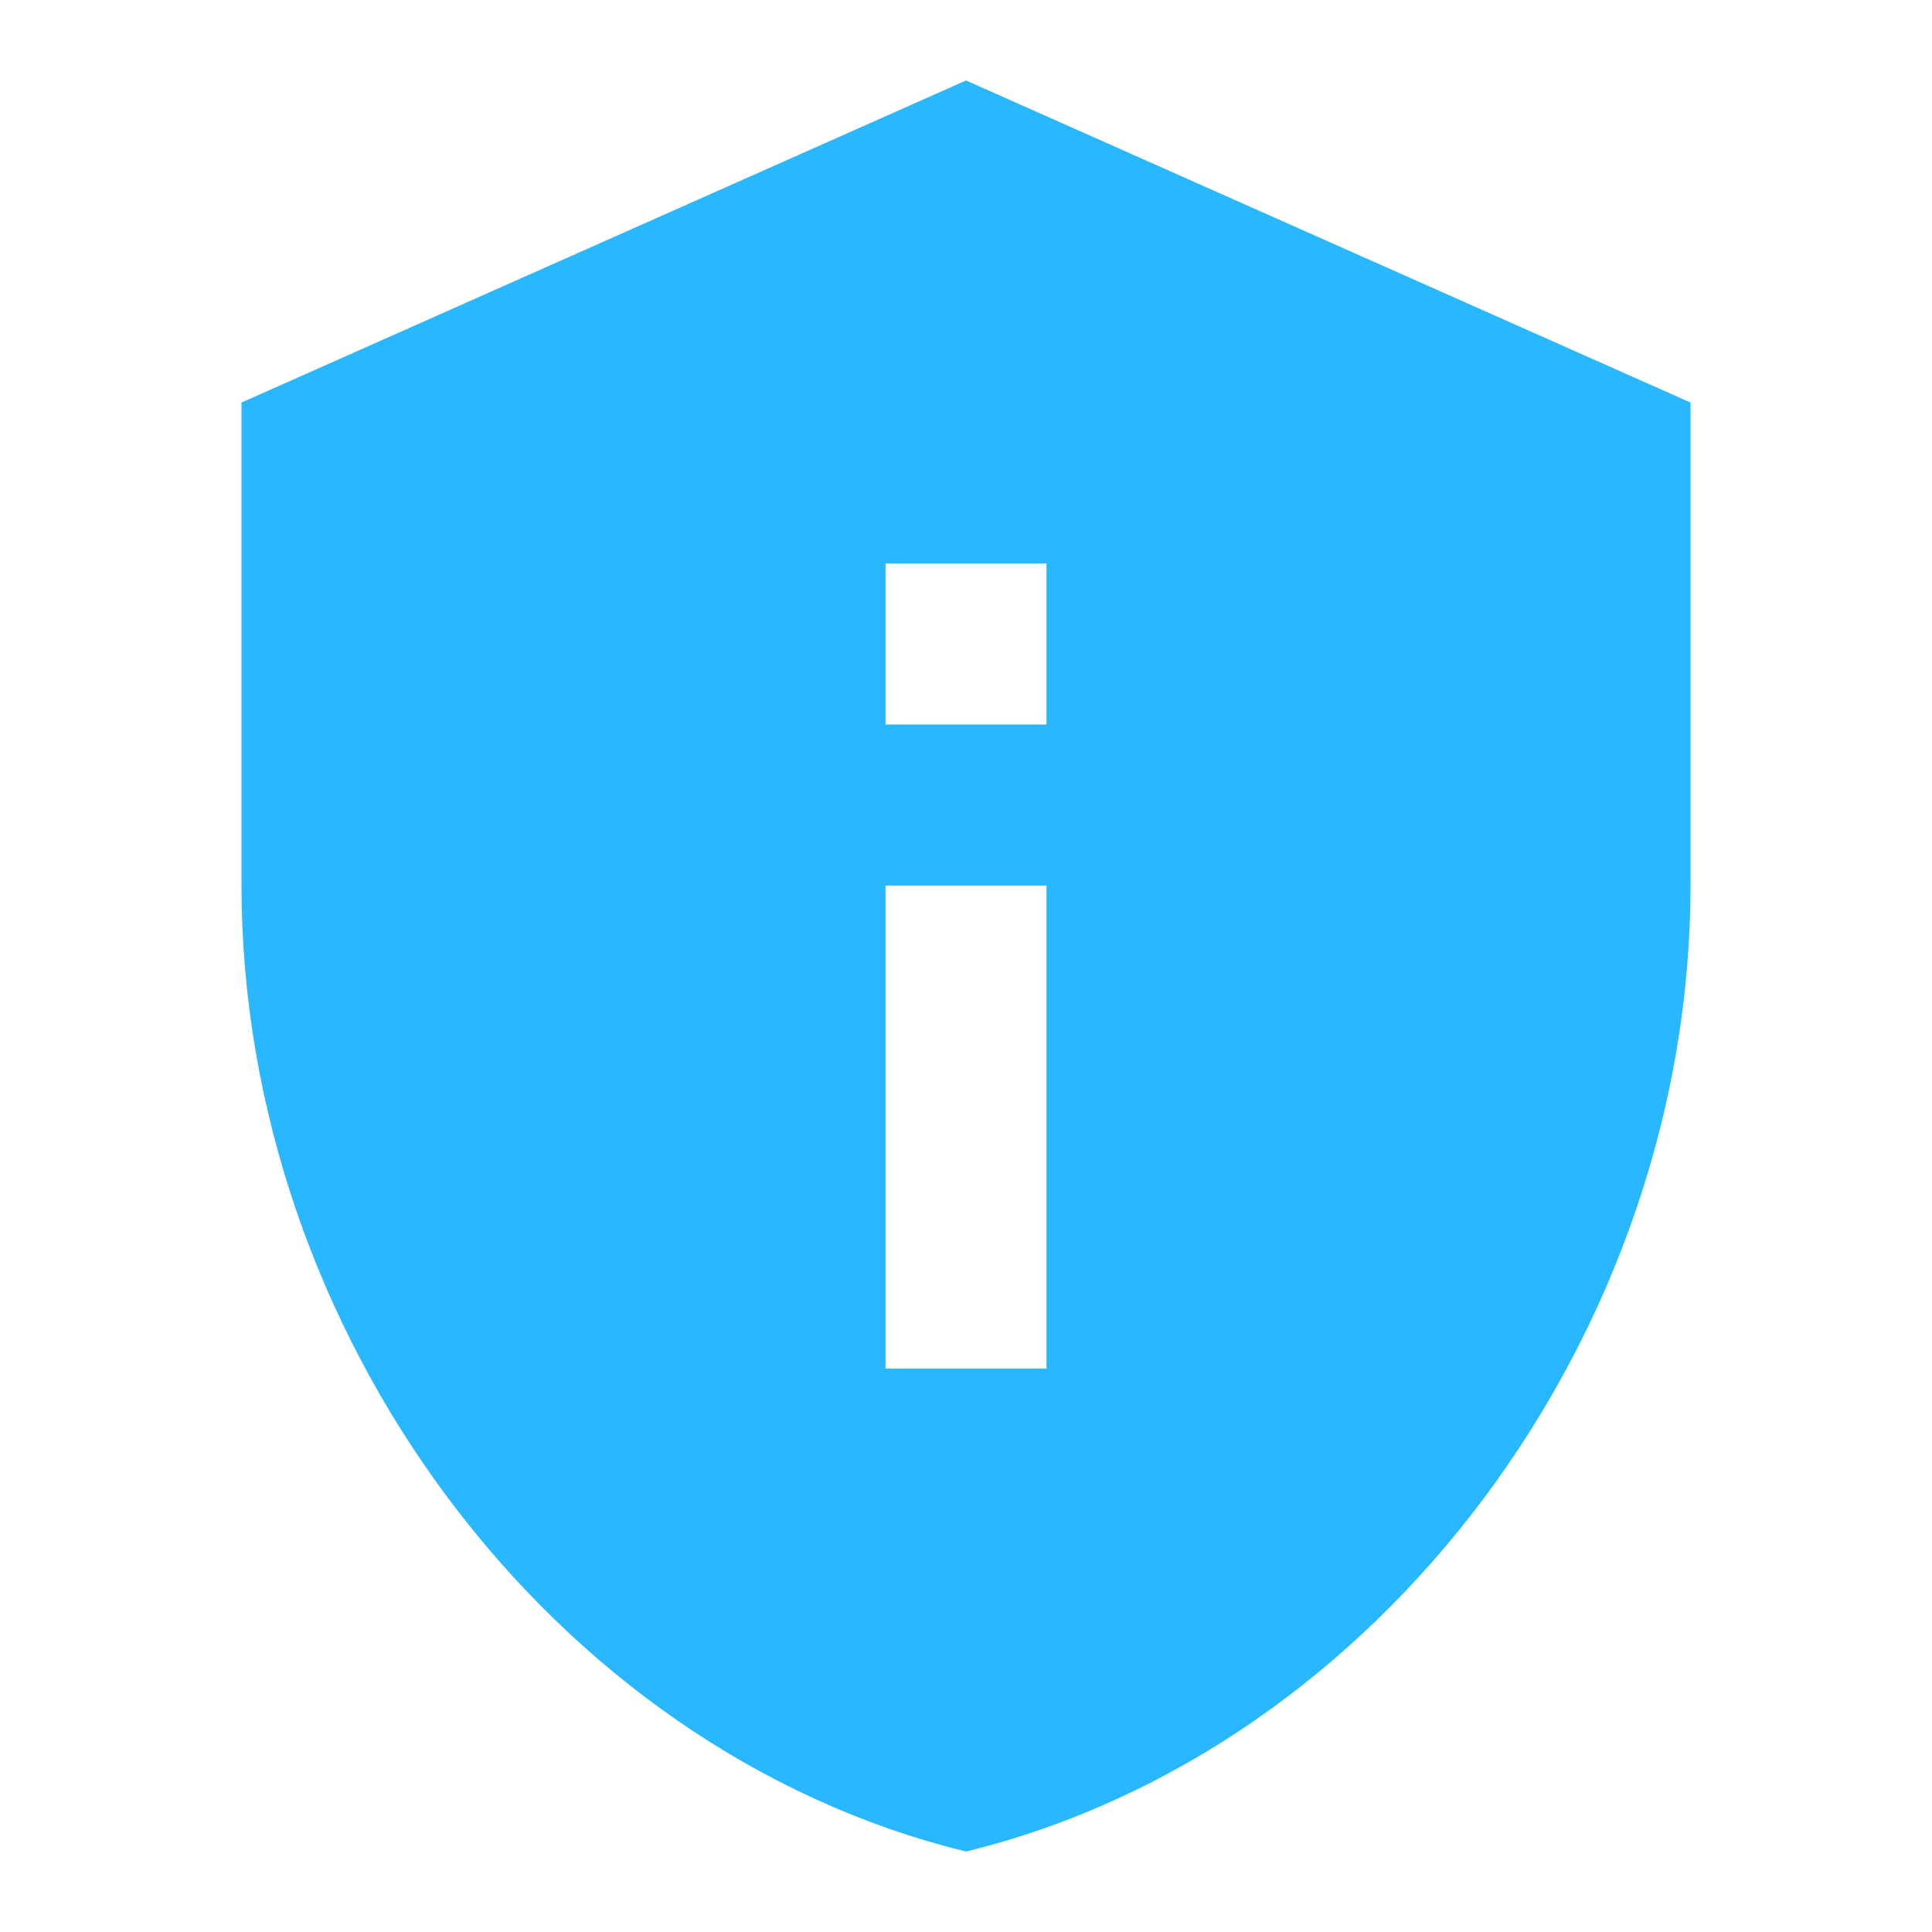 <svg width="32" height="32" viewBox="0 0 32 32" fill="none" xmlns="http://www.w3.org/2000/svg">
<path d="M16 1.333L4 6.667V14.667C4 22.067 9.12 28.987 16 30.667C22.88 28.987 28 22.067 28 14.667V6.667L16 1.333ZM14.667 9.333H17.333V12H14.667V9.333ZM14.667 14.667H17.333V22.667H14.667V14.667Z" fill="#29B7FF"/>
</svg>
